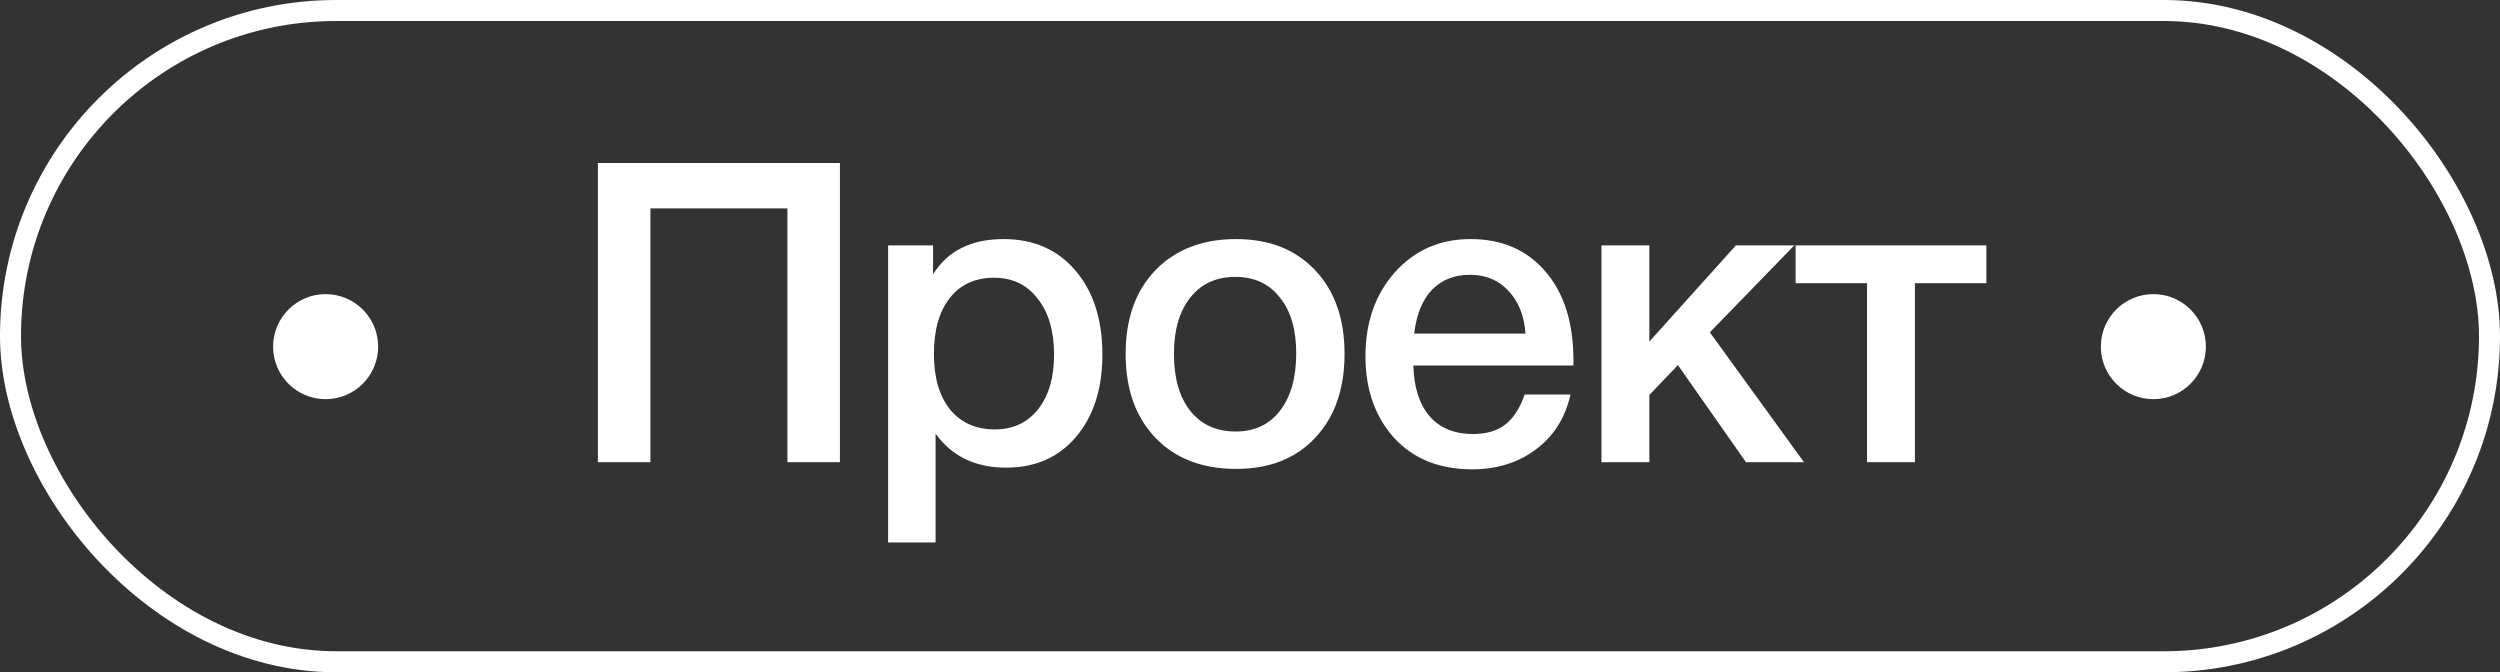 <?xml version="1.0" encoding="UTF-8"?> <svg xmlns="http://www.w3.org/2000/svg" width="119" height="32" viewBox="0 0 119 32" fill="none"><rect x="0" y="0" width="119" height="32" fill="#333333" stroke="none"/><path d="M39.98 7.76V22H37.48V9.92H30.96V22H28.46V7.76H39.98ZM44.414 11.68V13.06C45.107 11.94 46.227 11.38 47.774 11.38C49.2 11.38 50.34 11.88 51.194 12.88C52.047 13.88 52.474 15.213 52.474 16.88C52.474 18.507 52.054 19.813 51.214 20.8C50.387 21.773 49.28 22.26 47.894 22.26C46.427 22.26 45.307 21.72 44.534 20.64V25.82H42.274V11.68H44.414ZM47.314 13.22C46.42 13.22 45.72 13.54 45.214 14.18C44.707 14.82 44.454 15.707 44.454 16.84C44.454 17.96 44.707 18.84 45.214 19.48C45.734 20.12 46.447 20.44 47.354 20.44C48.22 20.44 48.907 20.12 49.414 19.48C49.92 18.84 50.174 17.973 50.174 16.88C50.174 15.76 49.914 14.873 49.394 14.22C48.887 13.553 48.194 13.22 47.314 13.22ZM58.84 11.38C60.413 11.38 61.667 11.873 62.6 12.86C63.533 13.847 64 15.173 64 16.84C64 18.52 63.533 19.853 62.6 20.84C61.68 21.827 60.427 22.32 58.84 22.32C57.227 22.32 55.947 21.827 55 20.84C54.053 19.853 53.58 18.52 53.58 16.84C53.58 15.173 54.053 13.847 55 12.86C55.96 11.873 57.24 11.38 58.84 11.38ZM60.92 14.16C60.413 13.507 59.707 13.18 58.8 13.18C57.894 13.18 57.18 13.507 56.66 14.16C56.14 14.813 55.88 15.707 55.88 16.84C55.88 18 56.14 18.907 56.66 19.56C57.18 20.213 57.9 20.54 58.82 20.54C59.714 20.54 60.413 20.213 60.92 19.56C61.44 18.893 61.7 17.98 61.7 16.82C61.7 15.687 61.44 14.8 60.92 14.16ZM74.756 18.78C74.502 19.9 73.949 20.773 73.096 21.4C72.256 22.027 71.249 22.34 70.076 22.34C68.516 22.34 67.276 21.84 66.356 20.84C65.449 19.827 64.996 18.533 64.996 16.96C64.996 15.347 65.462 14.013 66.396 12.96C67.342 11.907 68.542 11.38 69.996 11.38C71.502 11.38 72.696 11.9 73.576 12.94C74.456 13.967 74.896 15.373 74.896 17.16V17.4H67.276C67.302 18.44 67.562 19.247 68.056 19.82C68.549 20.38 69.236 20.66 70.116 20.66C70.742 20.66 71.249 20.513 71.636 20.22C72.036 19.913 72.349 19.433 72.576 18.78H74.756ZM72.616 15.88C72.549 15.013 72.276 14.333 71.796 13.84C71.329 13.333 70.722 13.08 69.976 13.08C69.229 13.08 68.622 13.32 68.156 13.8C67.702 14.28 67.422 14.973 67.316 15.88H72.616ZM85.869 22H83.109L79.869 17.38L78.509 18.8V22H76.229V11.68H78.509V16.26L82.629 11.68H85.409L81.389 15.82L85.869 22ZM94.551 13.48H91.151V22H88.871V13.48H85.471V11.68H94.551V13.48Z" fill="white"></path><circle cx="15.5" cy="16.5" r="2.5" fill="white"></circle><circle cx="102.5" cy="16.5" r="2.5" fill="white"></circle><rect x="0.5" y="0.5" width="118" height="31" rx="15.5" stroke="white"></rect></svg> 